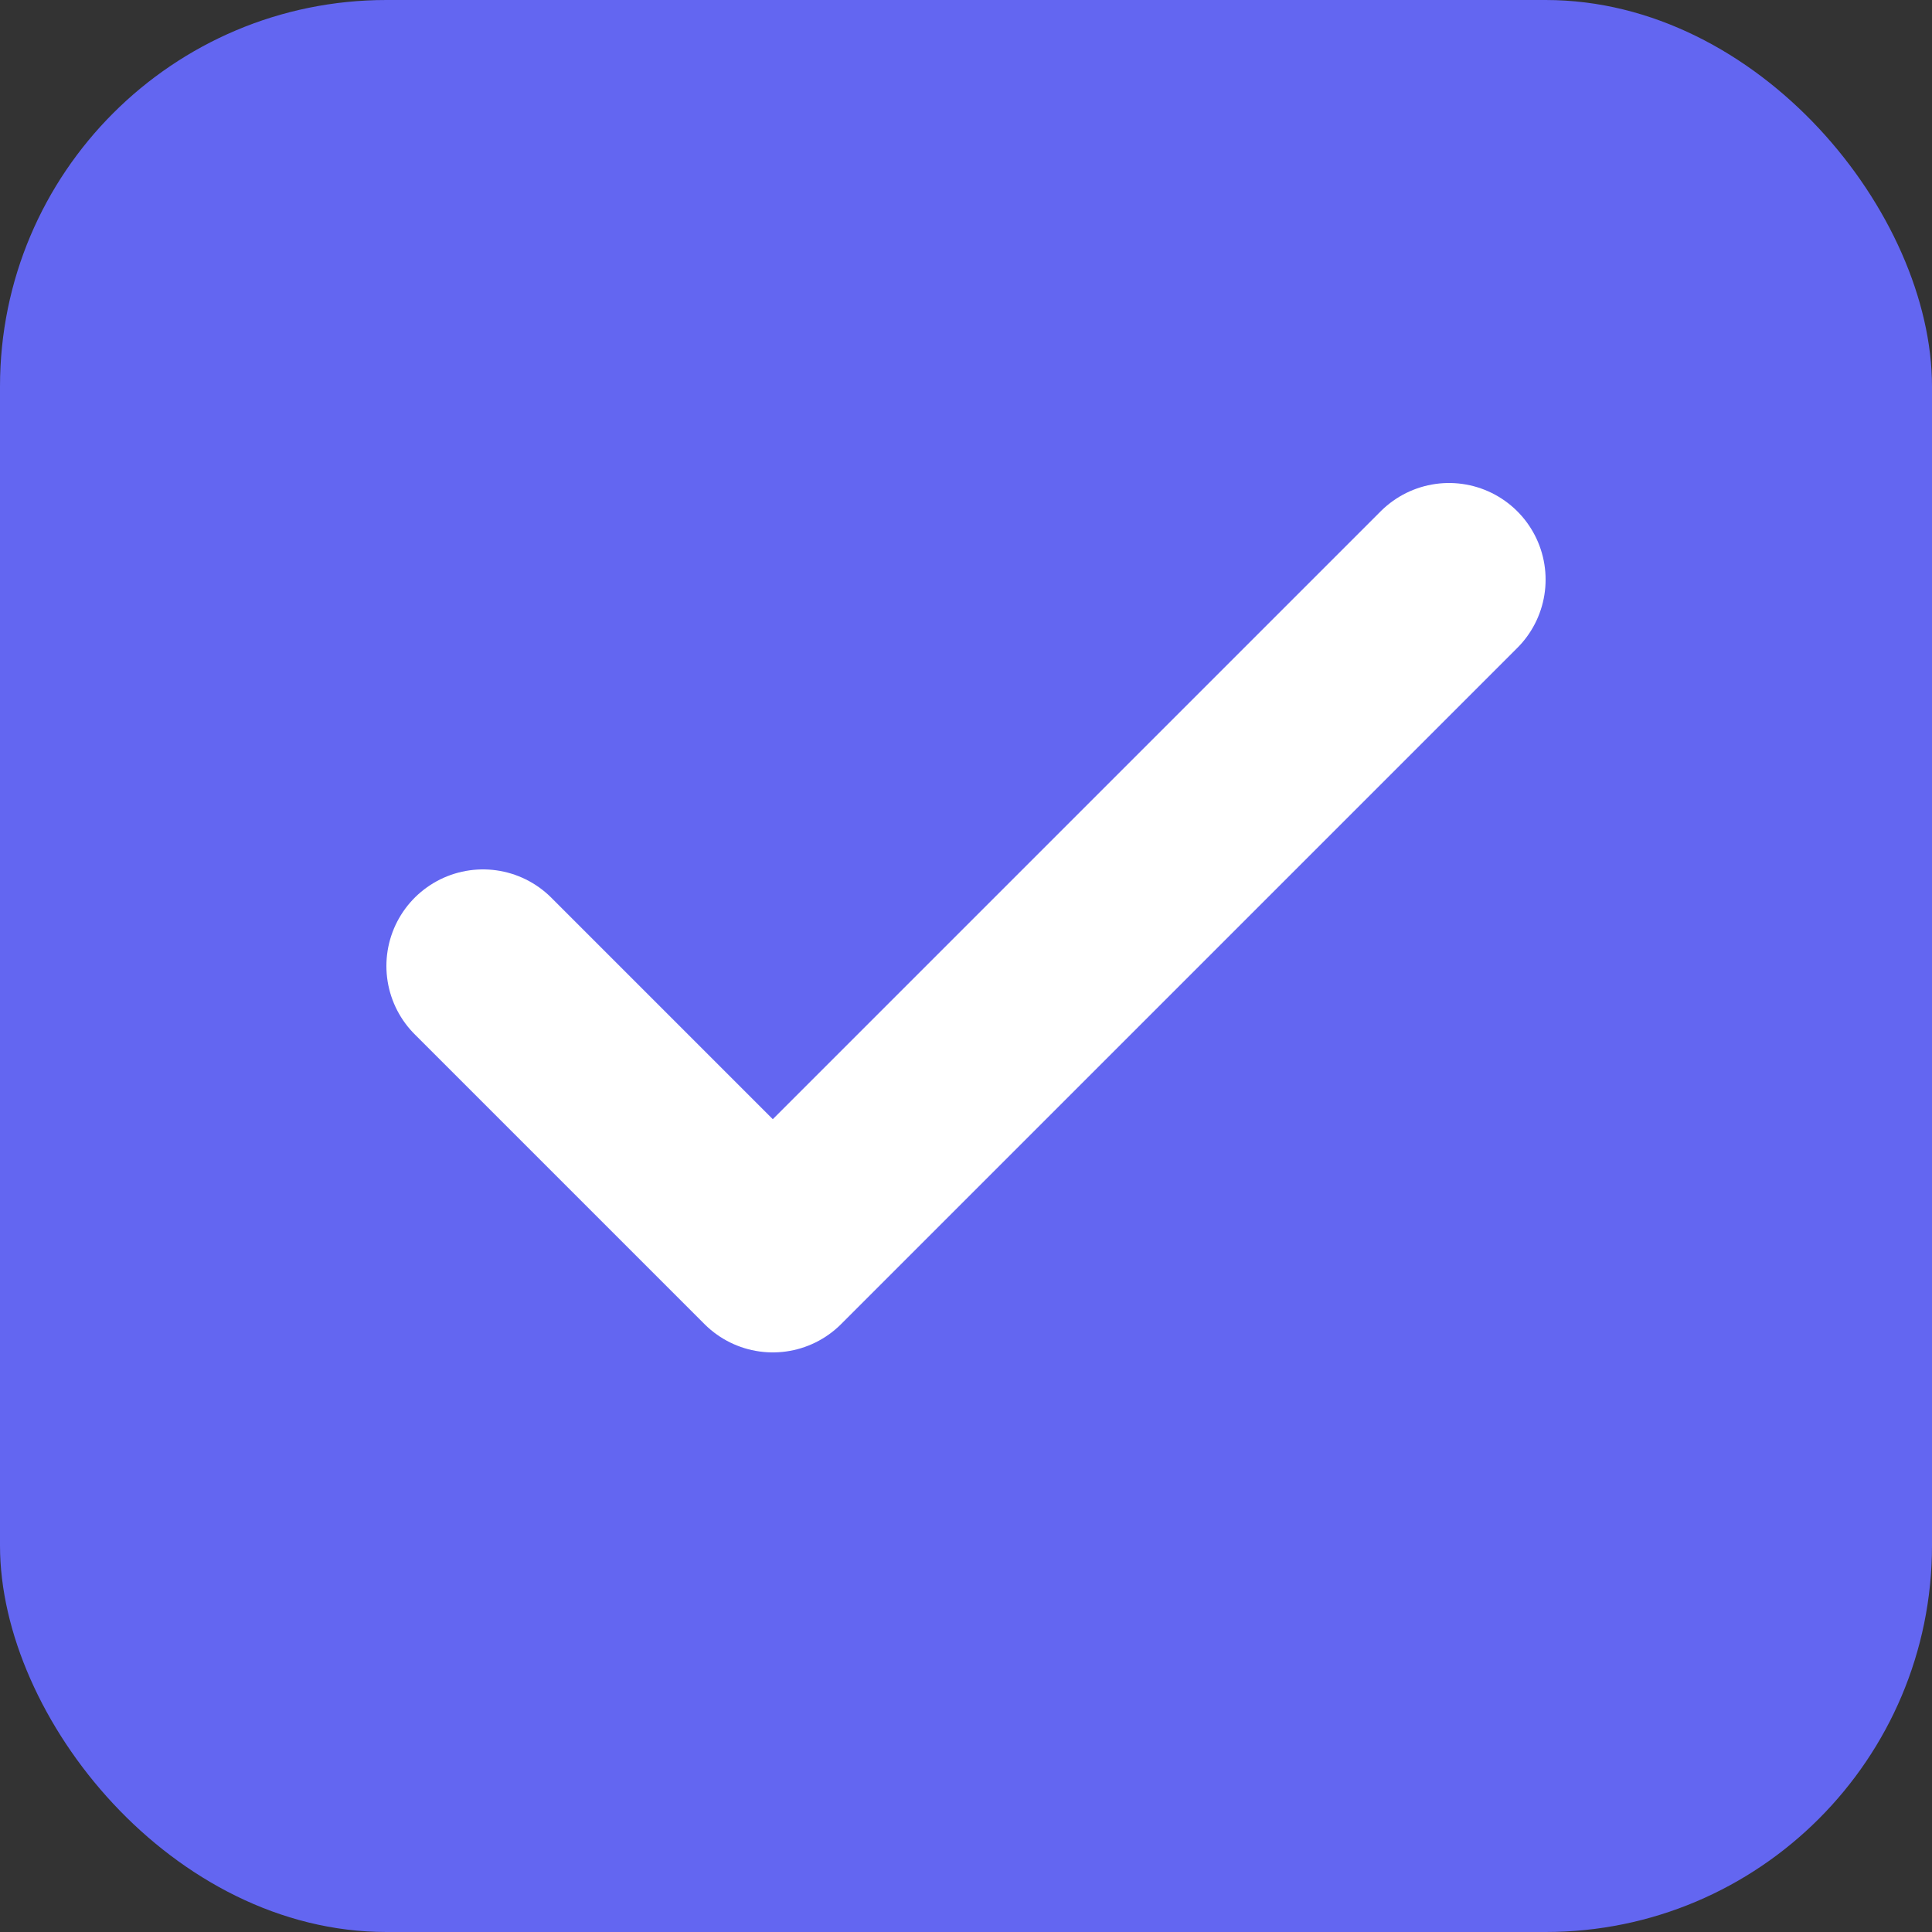 <svg xmlns="http://www.w3.org/2000/svg" viewBox="0 0 100 100">
  <rect x="0" y="0" width="100" height="100" fill="#333333" stroke="none"/>
  <rect width="100" height="100" rx="20" fill="#6366f1"/>
  <path d="M 25 50 L 40 65 L 75 30" stroke="white" stroke-width="10" fill="none" stroke-linecap="round" stroke-linejoin="round"/>
</svg>
